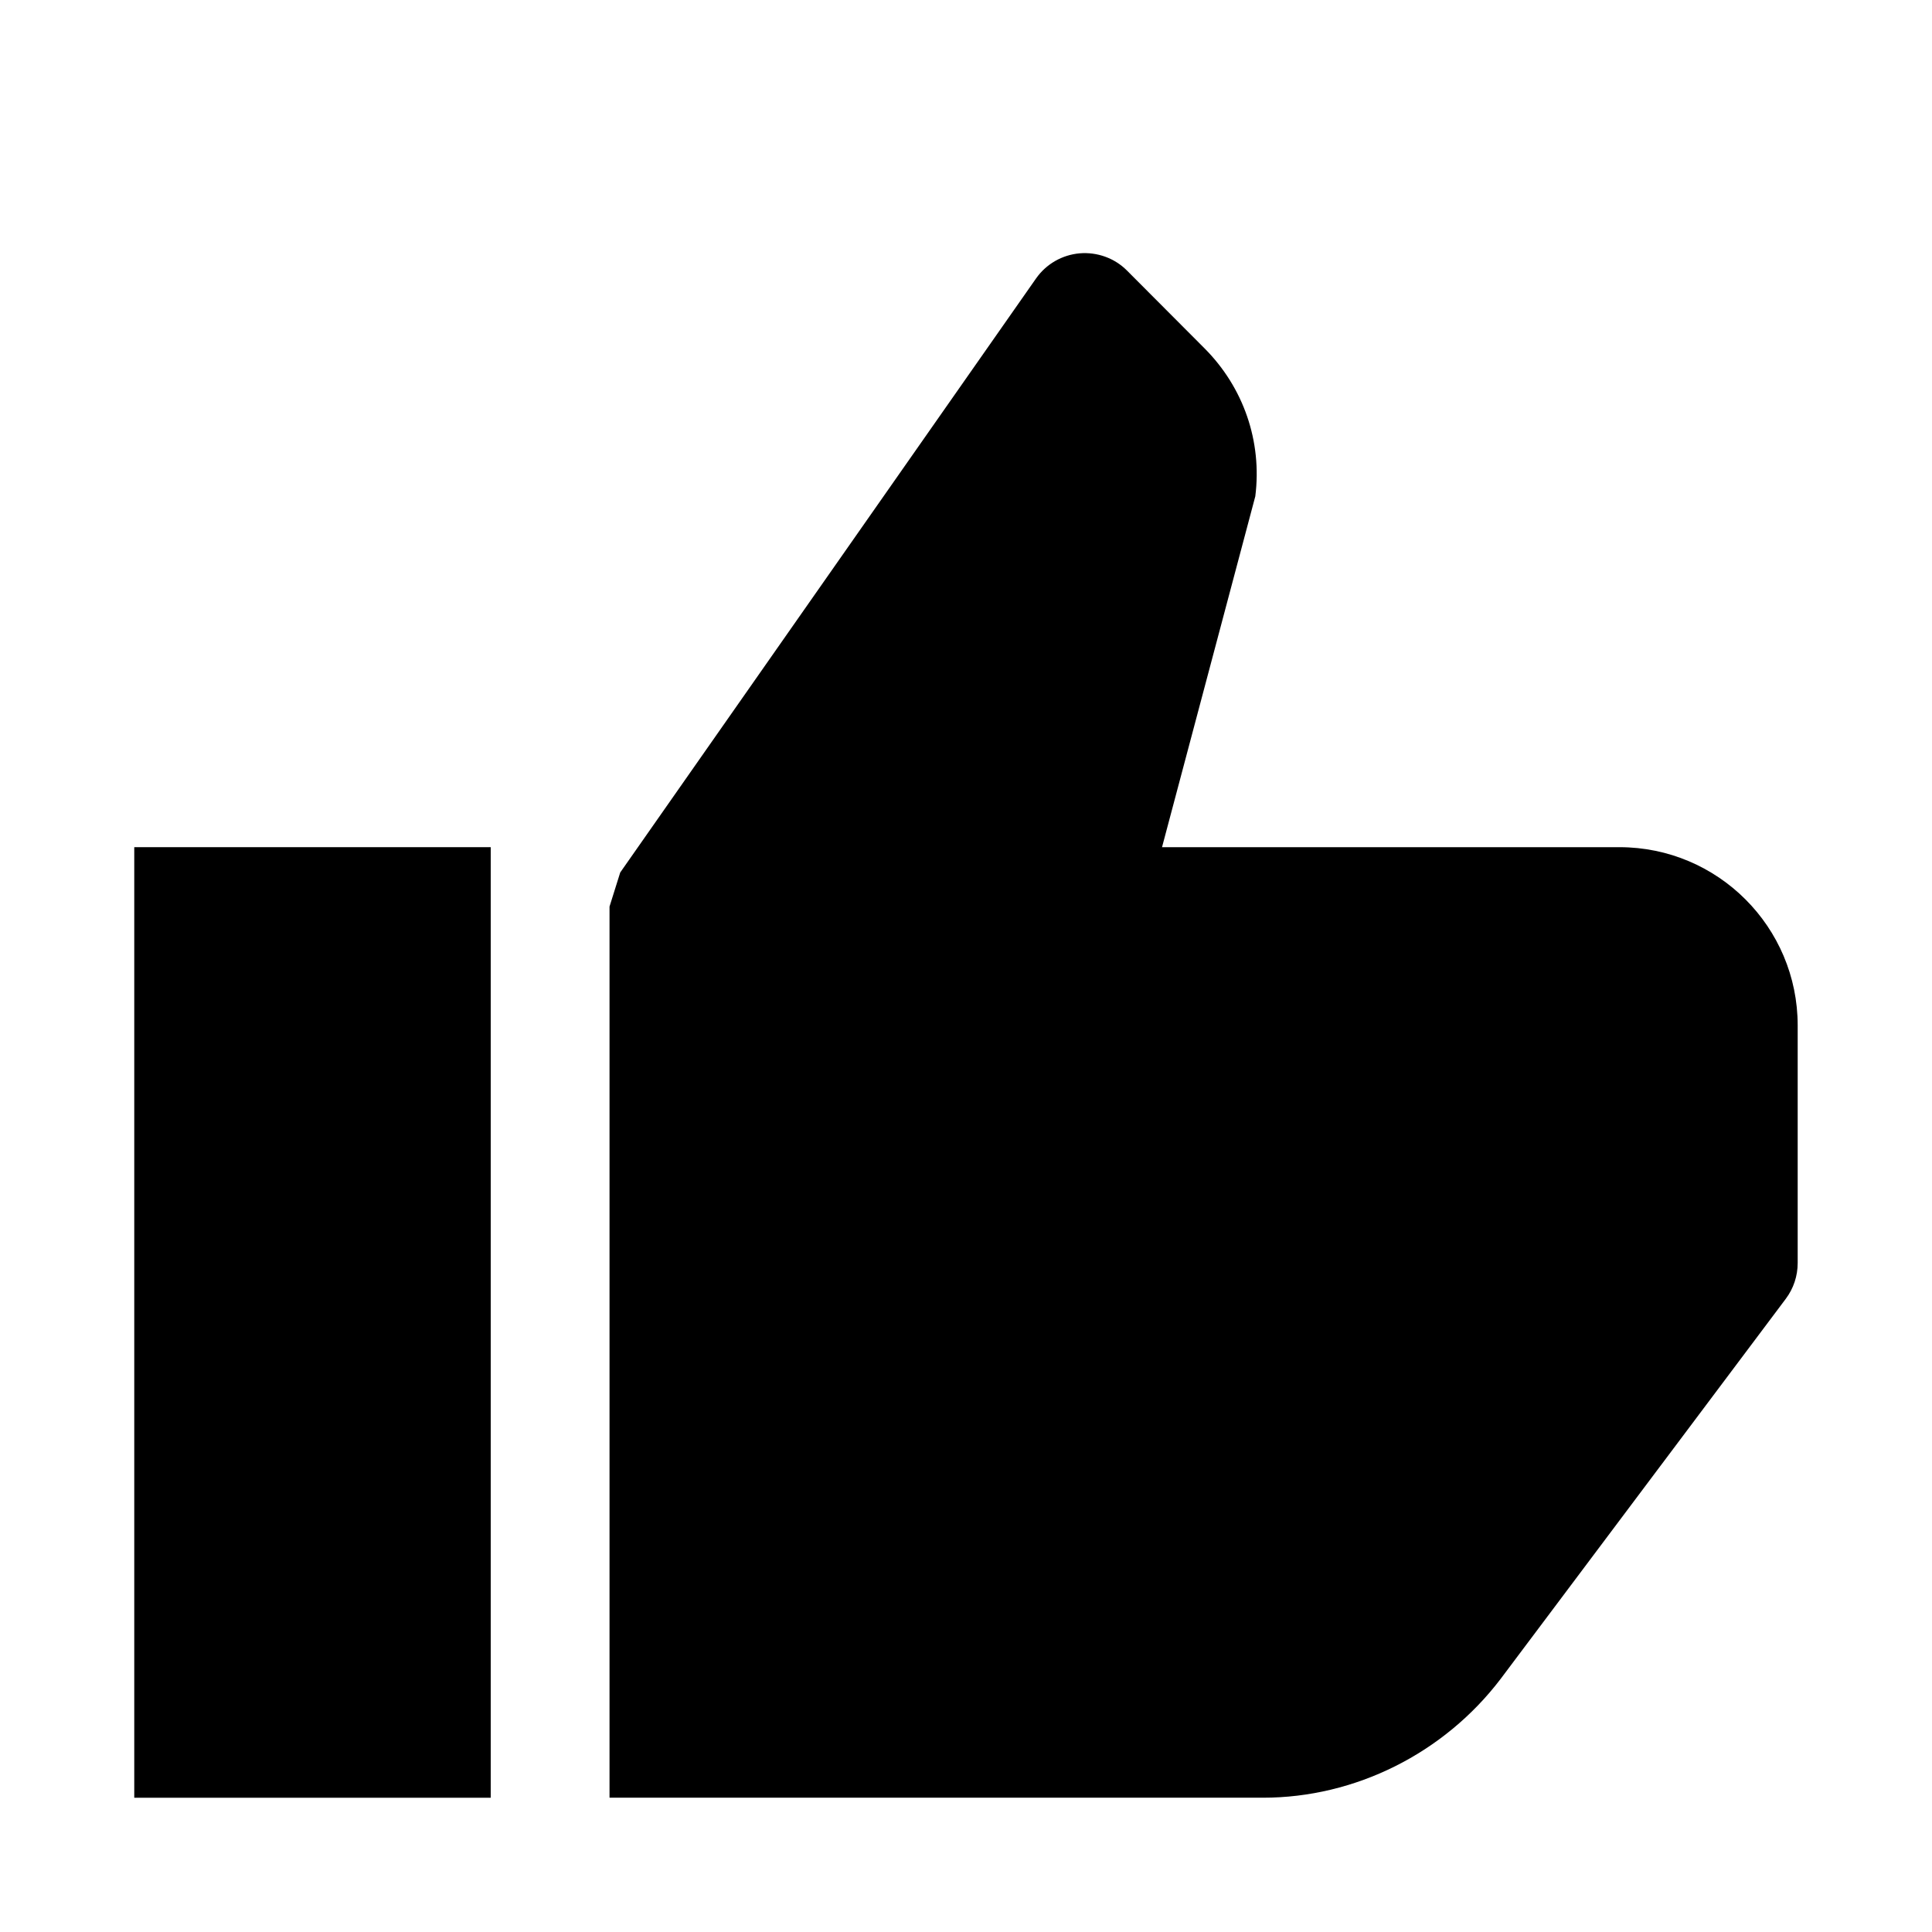 <?xml version="1.0" encoding="UTF-8"?>
<!-- Uploaded to: ICON Repo, www.iconrepo.com, Generator: ICON Repo Mixer Tools -->
<svg fill="#000000" width="800px" height="800px" version="1.1" viewBox="144 144 512 512" xmlns="http://www.w3.org/2000/svg">
 <g>
  <path d="m573.18 368.51h-121.23l24.719-92.984c1.828-14.547-3.117-28.844-13.477-39.234l-20.562-20.625c-3.273-3.277-7.871-4.914-12.5-4.535-4.66 0.41-8.879 2.836-11.555 6.644l-110.21 157.44c-0.949 3.086-1.859 5.949-2.836 9.035v236.16h173.18c24.434 0 47.957-11.746 62.977-31.488l75.57-100.73c2.047-2.738 3.148-6.047 3.148-9.477v-62.977c0-26.07-21.16-47.23-47.23-47.23z"/>
  <path d="m179.58 368.51h94.465v251.91h-94.465z"/>
 </g>
</svg>